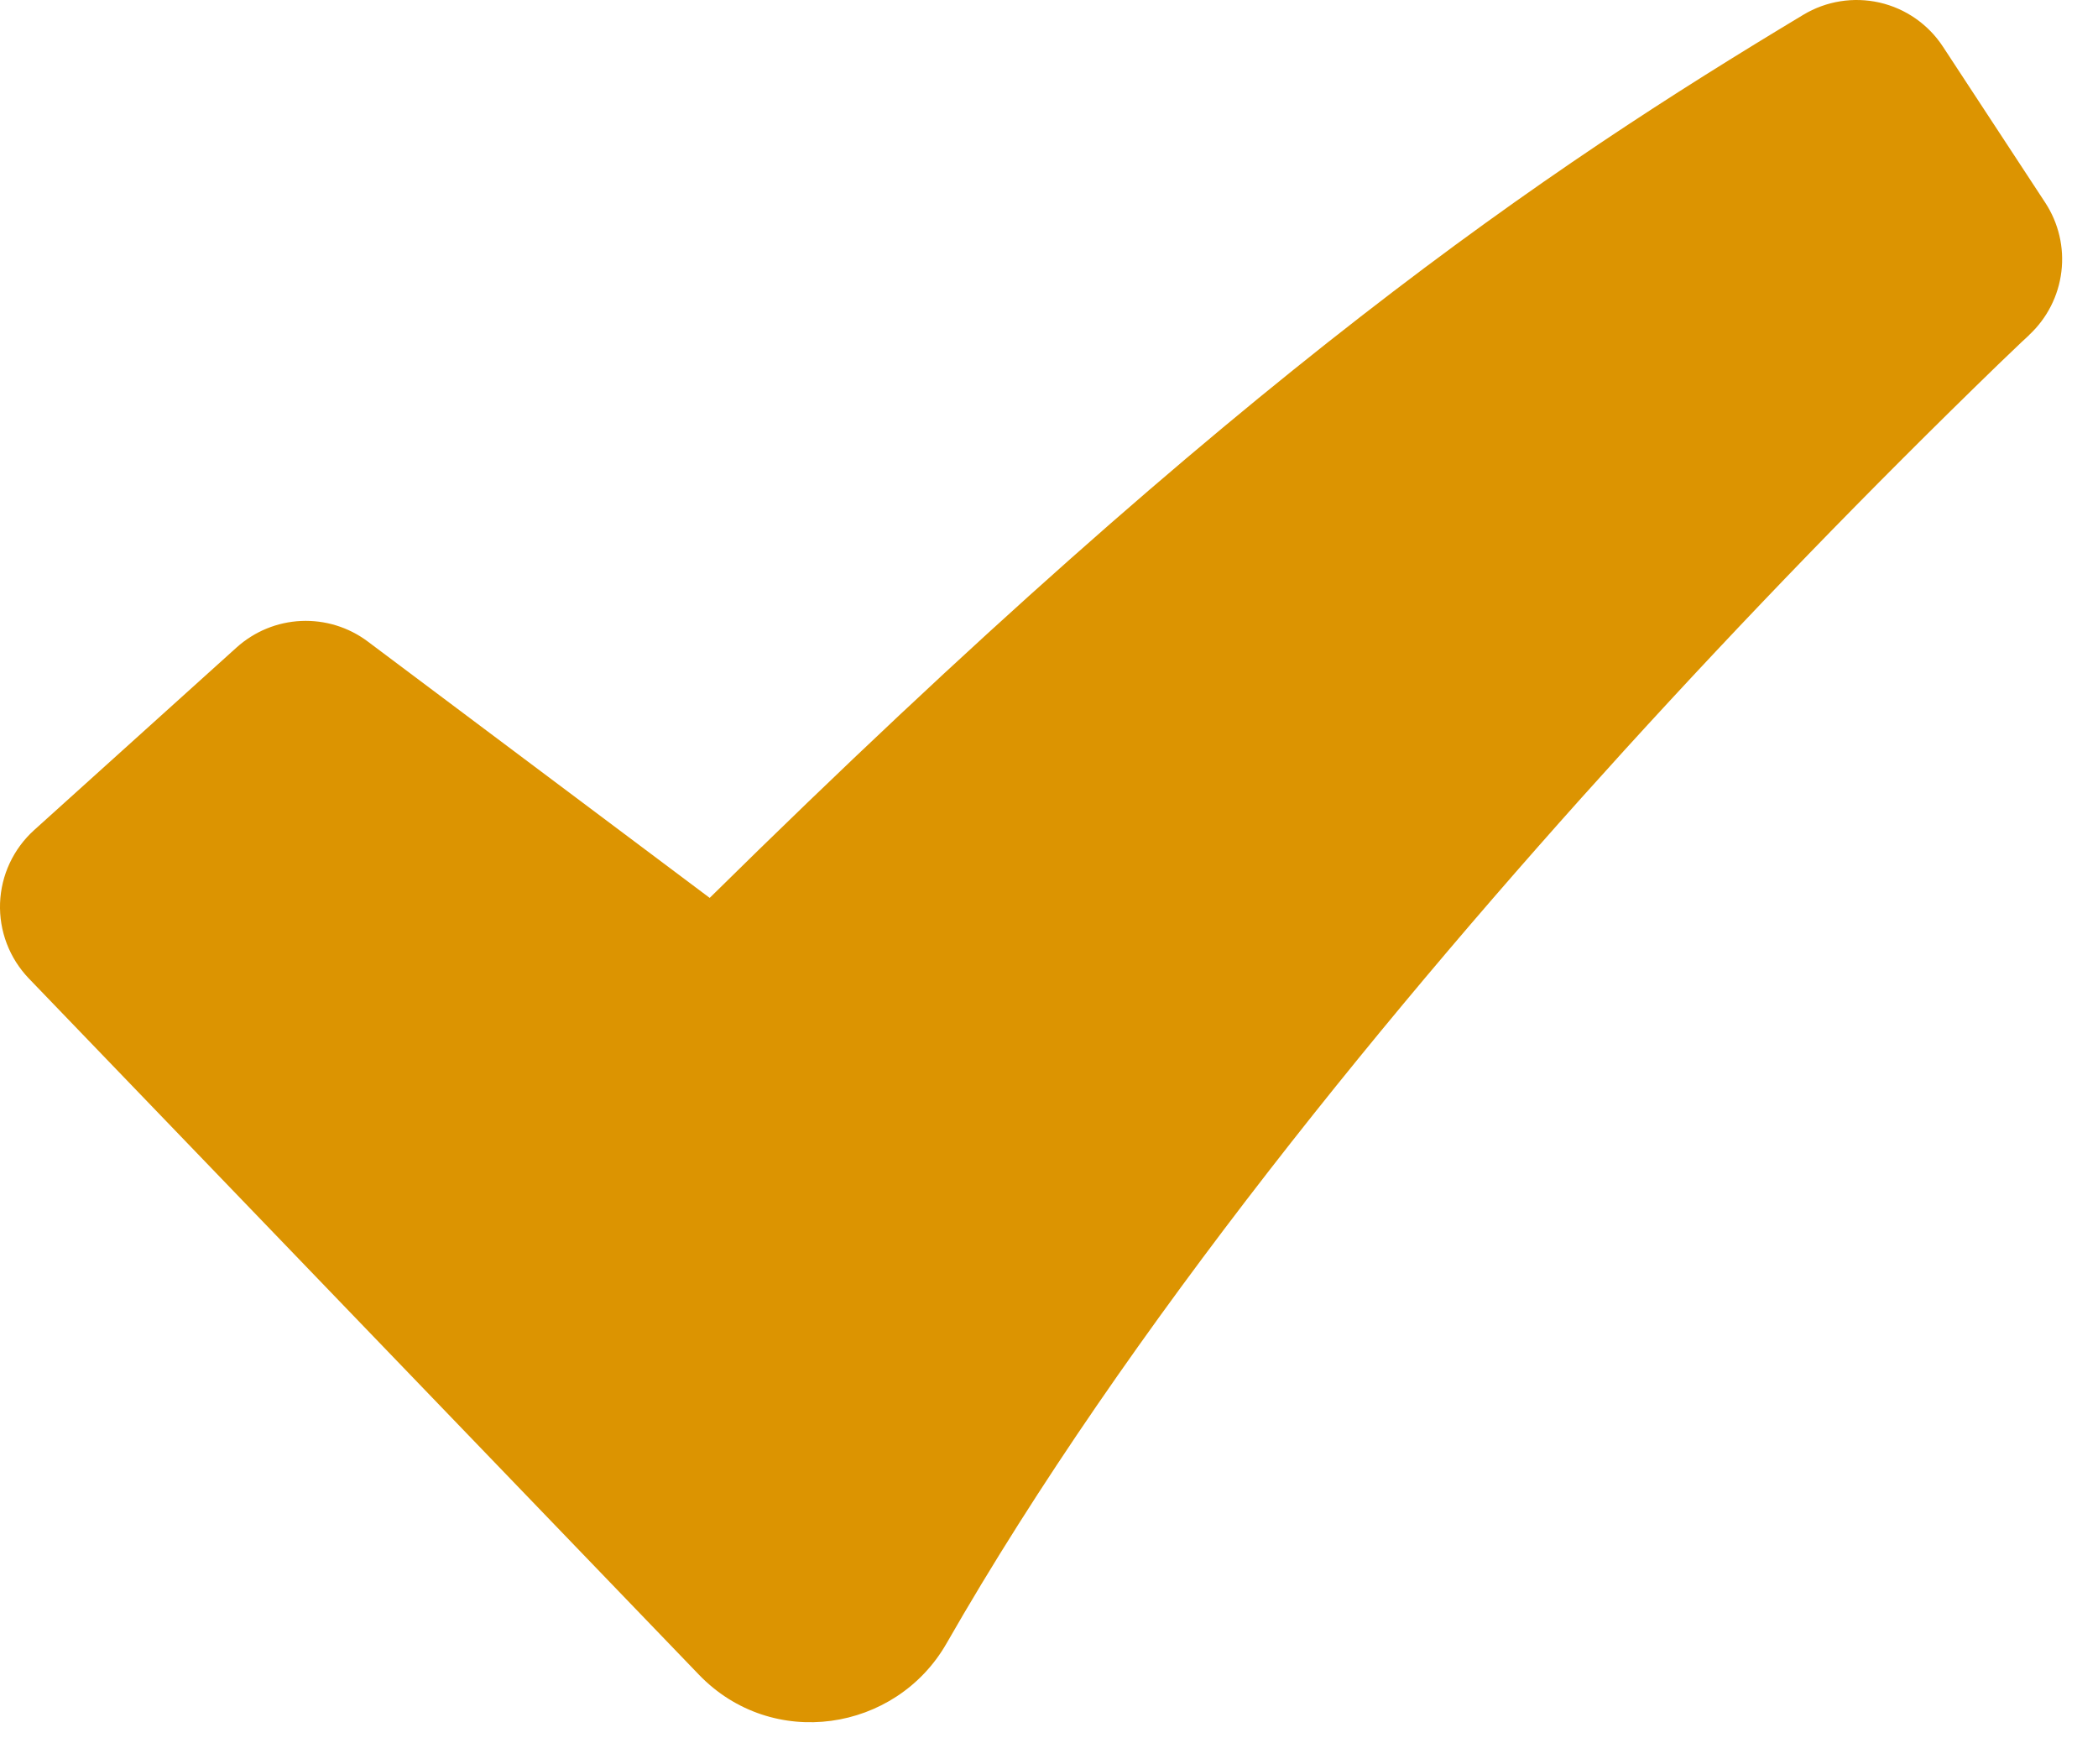 <svg width="44" height="37" viewBox="0 0 44 37" fill="none" xmlns="http://www.w3.org/2000/svg">
<path fill-rule="evenodd" clip-rule="evenodd" d="M37.82 0.31C38.3 0.021 38.873 -0.07 39.419 0.054C39.966 0.179 40.442 0.511 40.749 0.98L42.894 4.251C43.174 4.679 43.294 5.191 43.232 5.698C43.171 6.205 42.932 6.674 42.559 7.022L42.552 7.031L42.522 7.059L42.398 7.174L41.911 7.64C39.213 10.256 36.597 12.956 34.067 15.735C29.307 20.969 23.654 27.82 19.85 34.468C18.788 36.322 16.195 36.721 14.656 35.12L0.605 20.521C0.404 20.311 0.247 20.064 0.143 19.793C0.039 19.521 -0.009 19.232 0.001 18.942C0.012 18.651 0.08 18.366 0.203 18.103C0.326 17.84 0.5 17.604 0.716 17.409L4.962 13.579C5.336 13.242 5.814 13.046 6.316 13.023C6.818 13.001 7.312 13.153 7.714 13.455L14.884 18.831C26.083 7.787 32.434 3.549 37.82 0.31Z" fill="#DC9401"/>
</svg>
